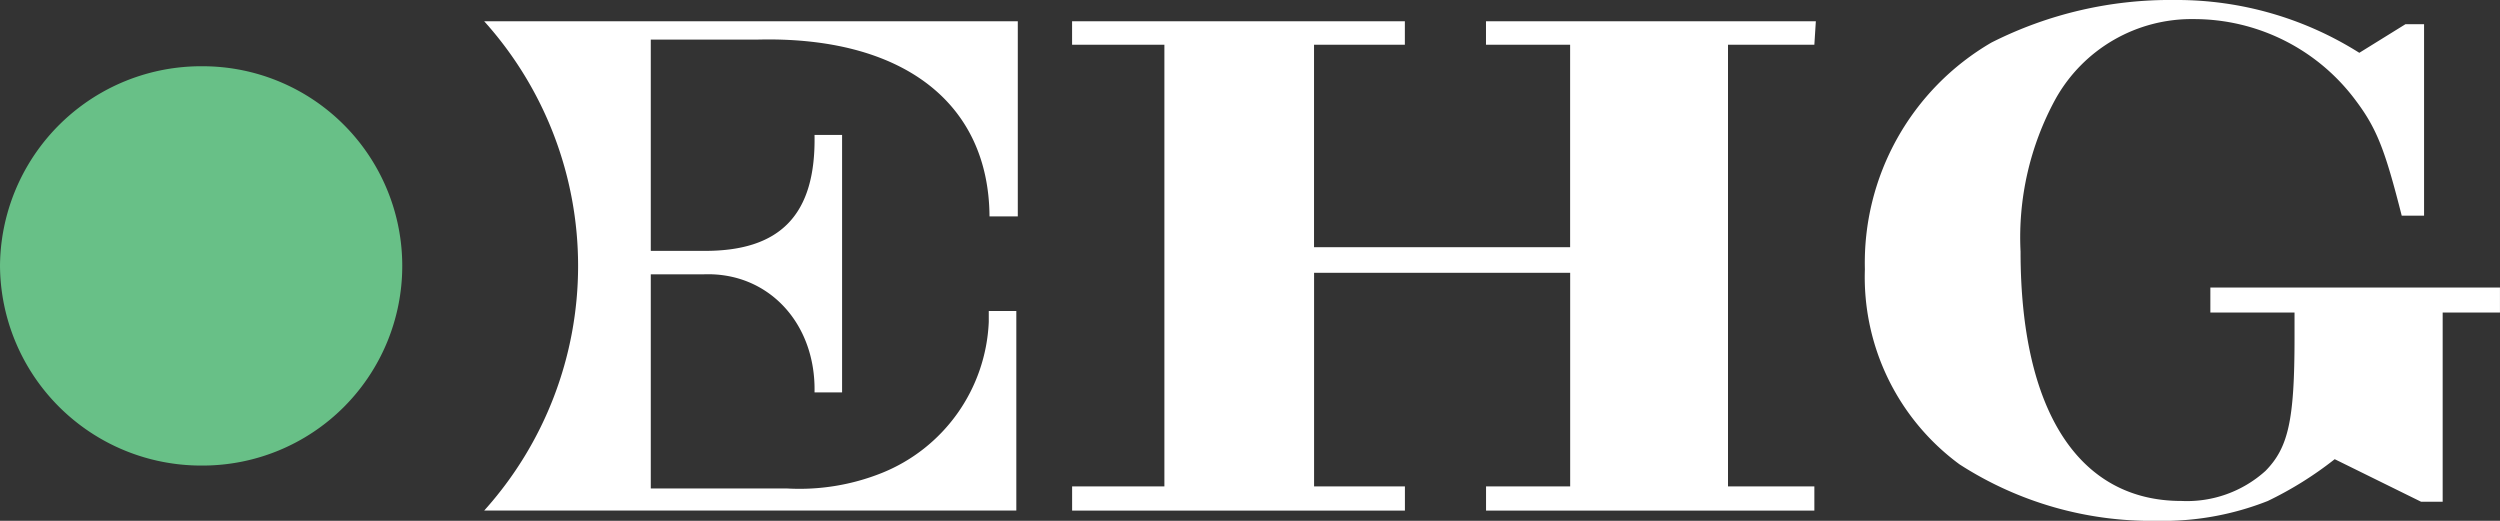 <svg xmlns="http://www.w3.org/2000/svg" width="144" height="30" viewBox="0 0 144 30">
  <rect x="0" y="0" width="144" height="30" fill="#333333" stroke="none"/>
  <g id="Group_63" data-name="Group 63" transform="translate(0 -29.281)">
    <path id="Path_9" data-name="Path 9" d="M394.837,1.394h1.072V12.423h-1.287c-.943-3.718-1.415-4.986-2.616-6.591A11.6,11.6,0,0,0,382.659,1.1,8.973,8.973,0,0,0,374.683,5.7a16.621,16.621,0,0,0-2.016,8.789c0,9.169,3.345,14.366,9.263,14.366a6.747,6.747,0,0,0,4.846-1.732c1.329-1.352,1.672-2.958,1.672-7.69V18H383.6V16.563h16.681V18h-3.3V28.9h-1.244l-4.974-2.451a20.762,20.762,0,0,1-3.859,2.409A16.42,16.42,0,0,1,380.515,30a20.37,20.37,0,0,1-11.364-3.254A13.379,13.379,0,0,1,363.7,15.507a14.677,14.677,0,0,1,7.29-13.056A22.808,22.808,0,0,1,381.544,0a19.685,19.685,0,0,1,10.635,3.042Z" transform="translate(-256.283 29.281)" fill="#fff"/>
    <path id="Path_10" data-name="Path 10" d="M0,24.618a11.585,11.585,0,0,1,11.67-11.5,11.5,11.5,0,1,1,0,23A11.585,11.585,0,0,1,0,24.618" transform="translate(0 19.979)" fill="#68c087"/>
    <path id="Path_11" data-name="Path 11" d="M110.152,5.266c8.319-.211,13.336,3.592,13.379,10.183h1.629V4.21H94.424a21.059,21.059,0,0,1,0,28.183h30.651V20.9h-1.587v.634a9.831,9.831,0,0,1-6.175,8.7,12.757,12.757,0,0,1-5.446.887H104.02V18.788h3c3.731-.169,6.518,2.789,6.432,6.8h1.587V10.759h-1.587c.086,4.606-1.973,6.718-6.432,6.676h-3V5.266Z" transform="translate(-66.535 26.296)" fill="#fff"/>
    <path id="Path_12" data-name="Path 12" d="M209.085,31H214.4V5.562h-5.317V4.21h19.168V5.562h-5.232V17.224h14.751V5.562h-4.846V4.21h19l-.086,1.352h-4.974V31h4.974v1.394H232.927V31h4.846V18.7H223.022V31h5.232v1.394H209.085Z" transform="translate(-147.331 26.296)" fill="#fff"/>
  </g>
</svg>
